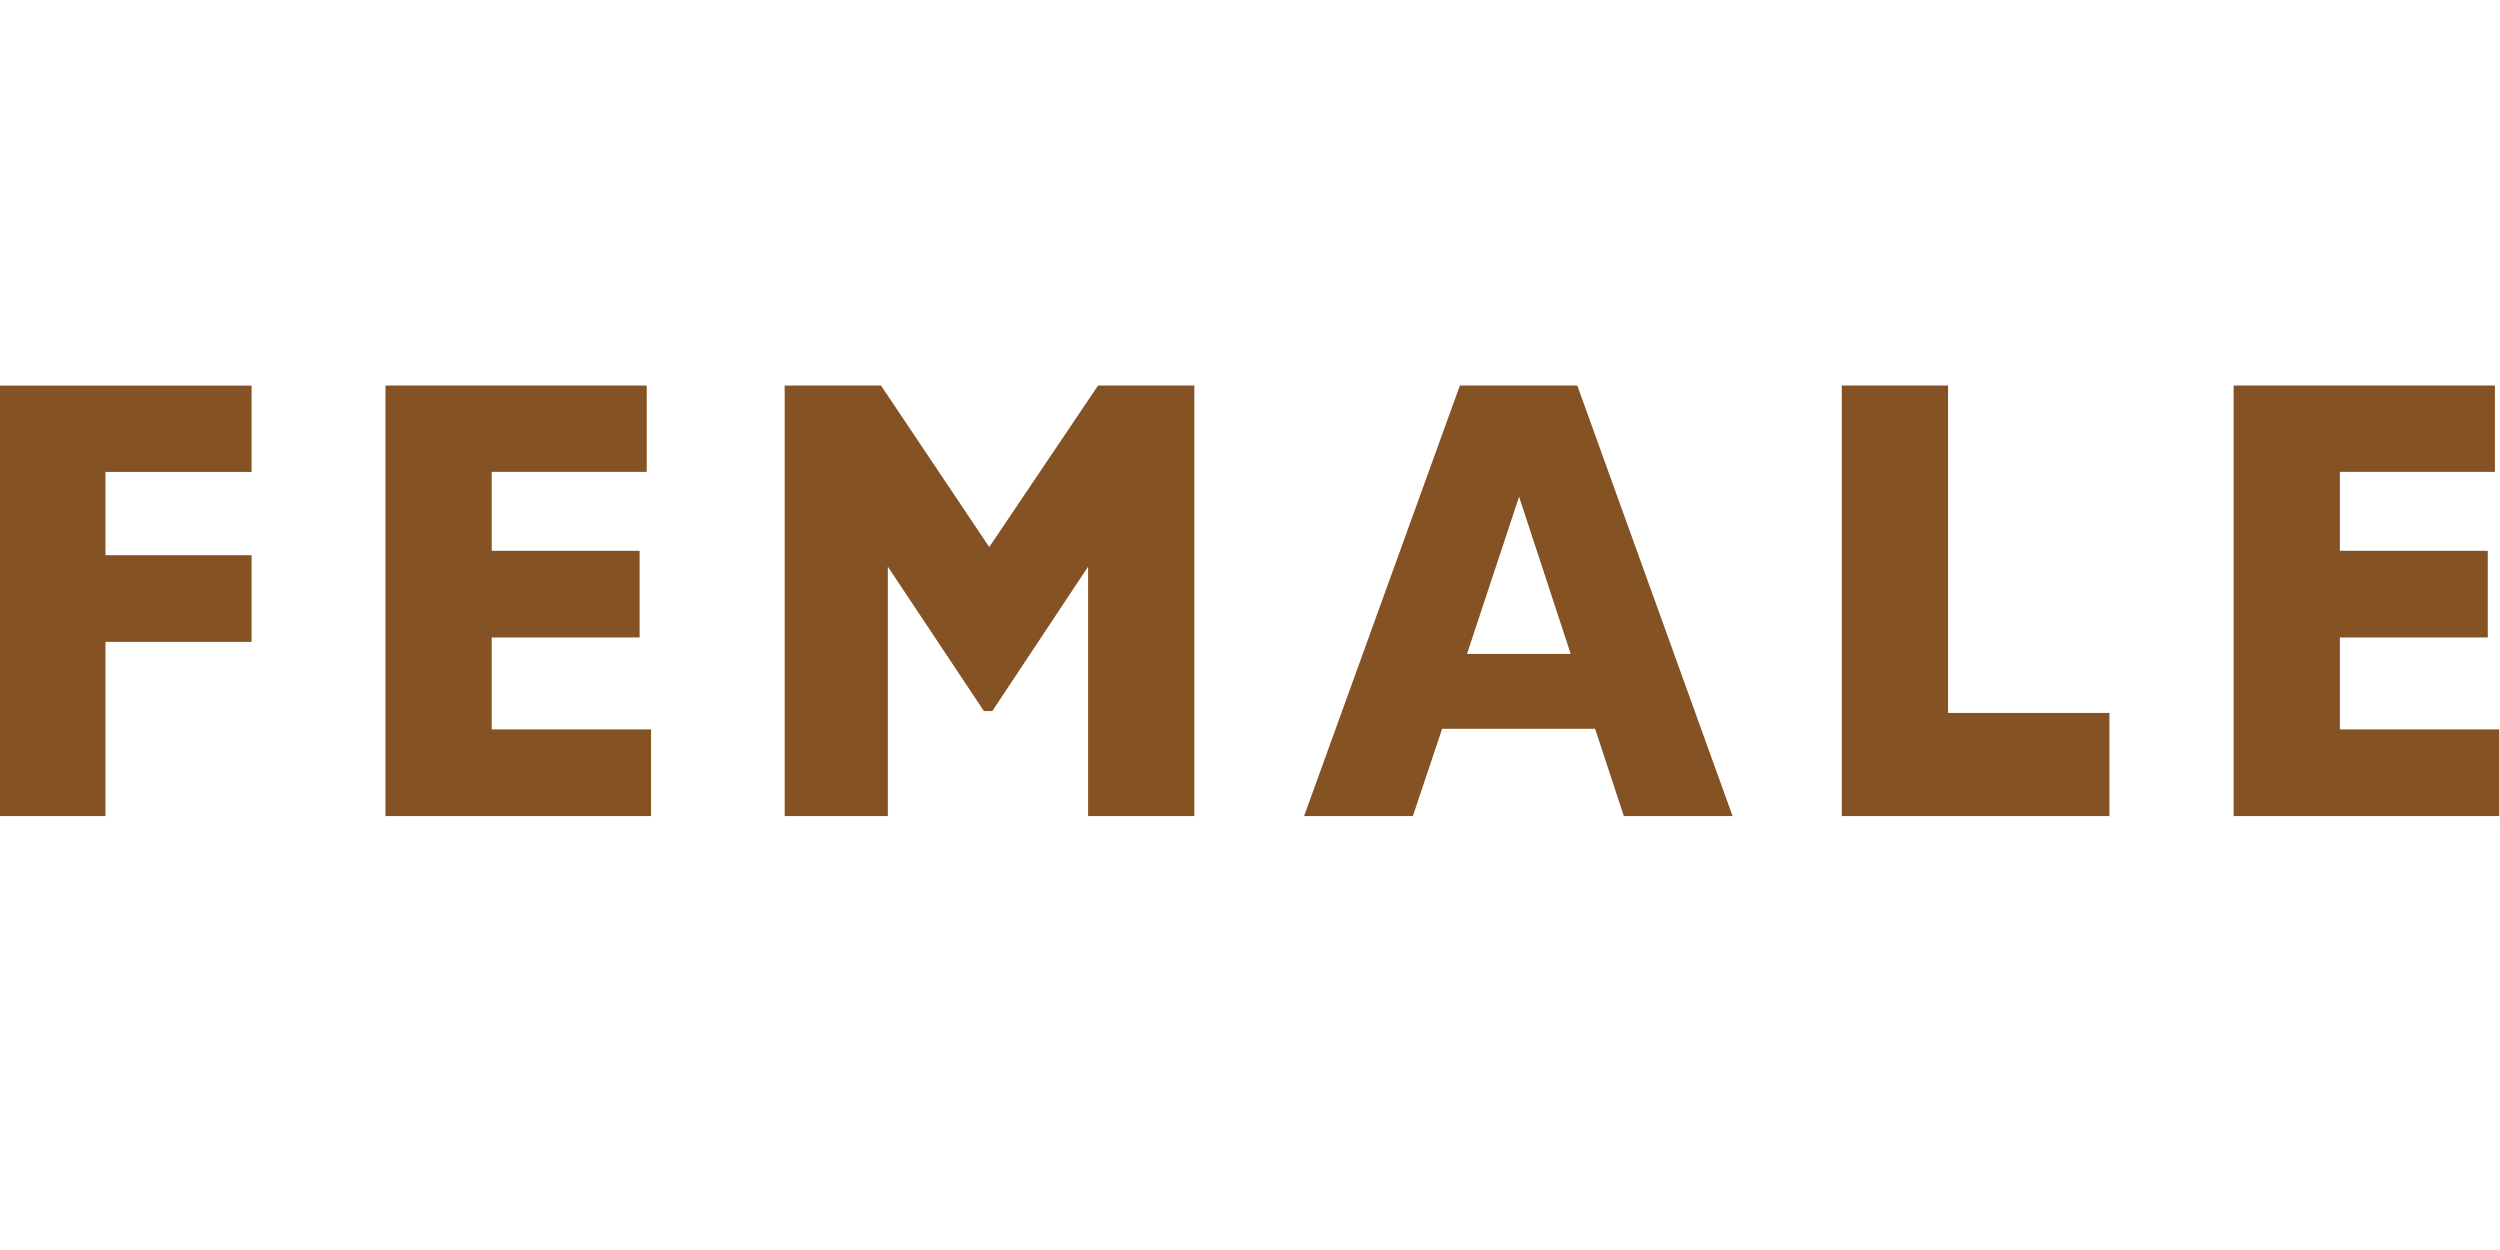 <svg viewBox="0 0 600 300" xmlns="http://www.w3.org/2000/svg" id="Layer_1">
  <defs>
    <style>
      .cls-1 {
        fill: #855223;
      }
    </style>
  </defs>
  <path d="M-.19,92.53v103.33h25.5v-41.82h35.07v-20.8H25.31v-19.98h35.07v-20.72H-.19ZM92.51,92.53v103.33h63.74v-20.8h-38.24v-22.07h35.5v-20.8h-35.5v-18.94h37.21v-20.72h-62.7,0ZM263.53,92.53l-26.11,38.76-25.98-38.76h-23.12v103.33h24.76v-59.86l23.06,34.66h2.01l22.99-34.66v59.86h25.5v-103.33h-23.12ZM364.58,119.22l12.39,37.72h-24.89l12.5-37.72ZM350.37,92.53l-37.39,103.33h26.11l7.02-20.95h36.72l6.89,20.95h26.1l-37.27-103.33h-28.18ZM442.03,92.53v103.33h64.23v-24.75h-38.73v-78.58h-25.49ZM536.07,92.53v103.33h63.74v-20.8h-38.24v-22.07h35.5v-20.8h-35.5v-18.94h37.21v-20.72h-62.7Z" class="cls-1"></path>
</svg>